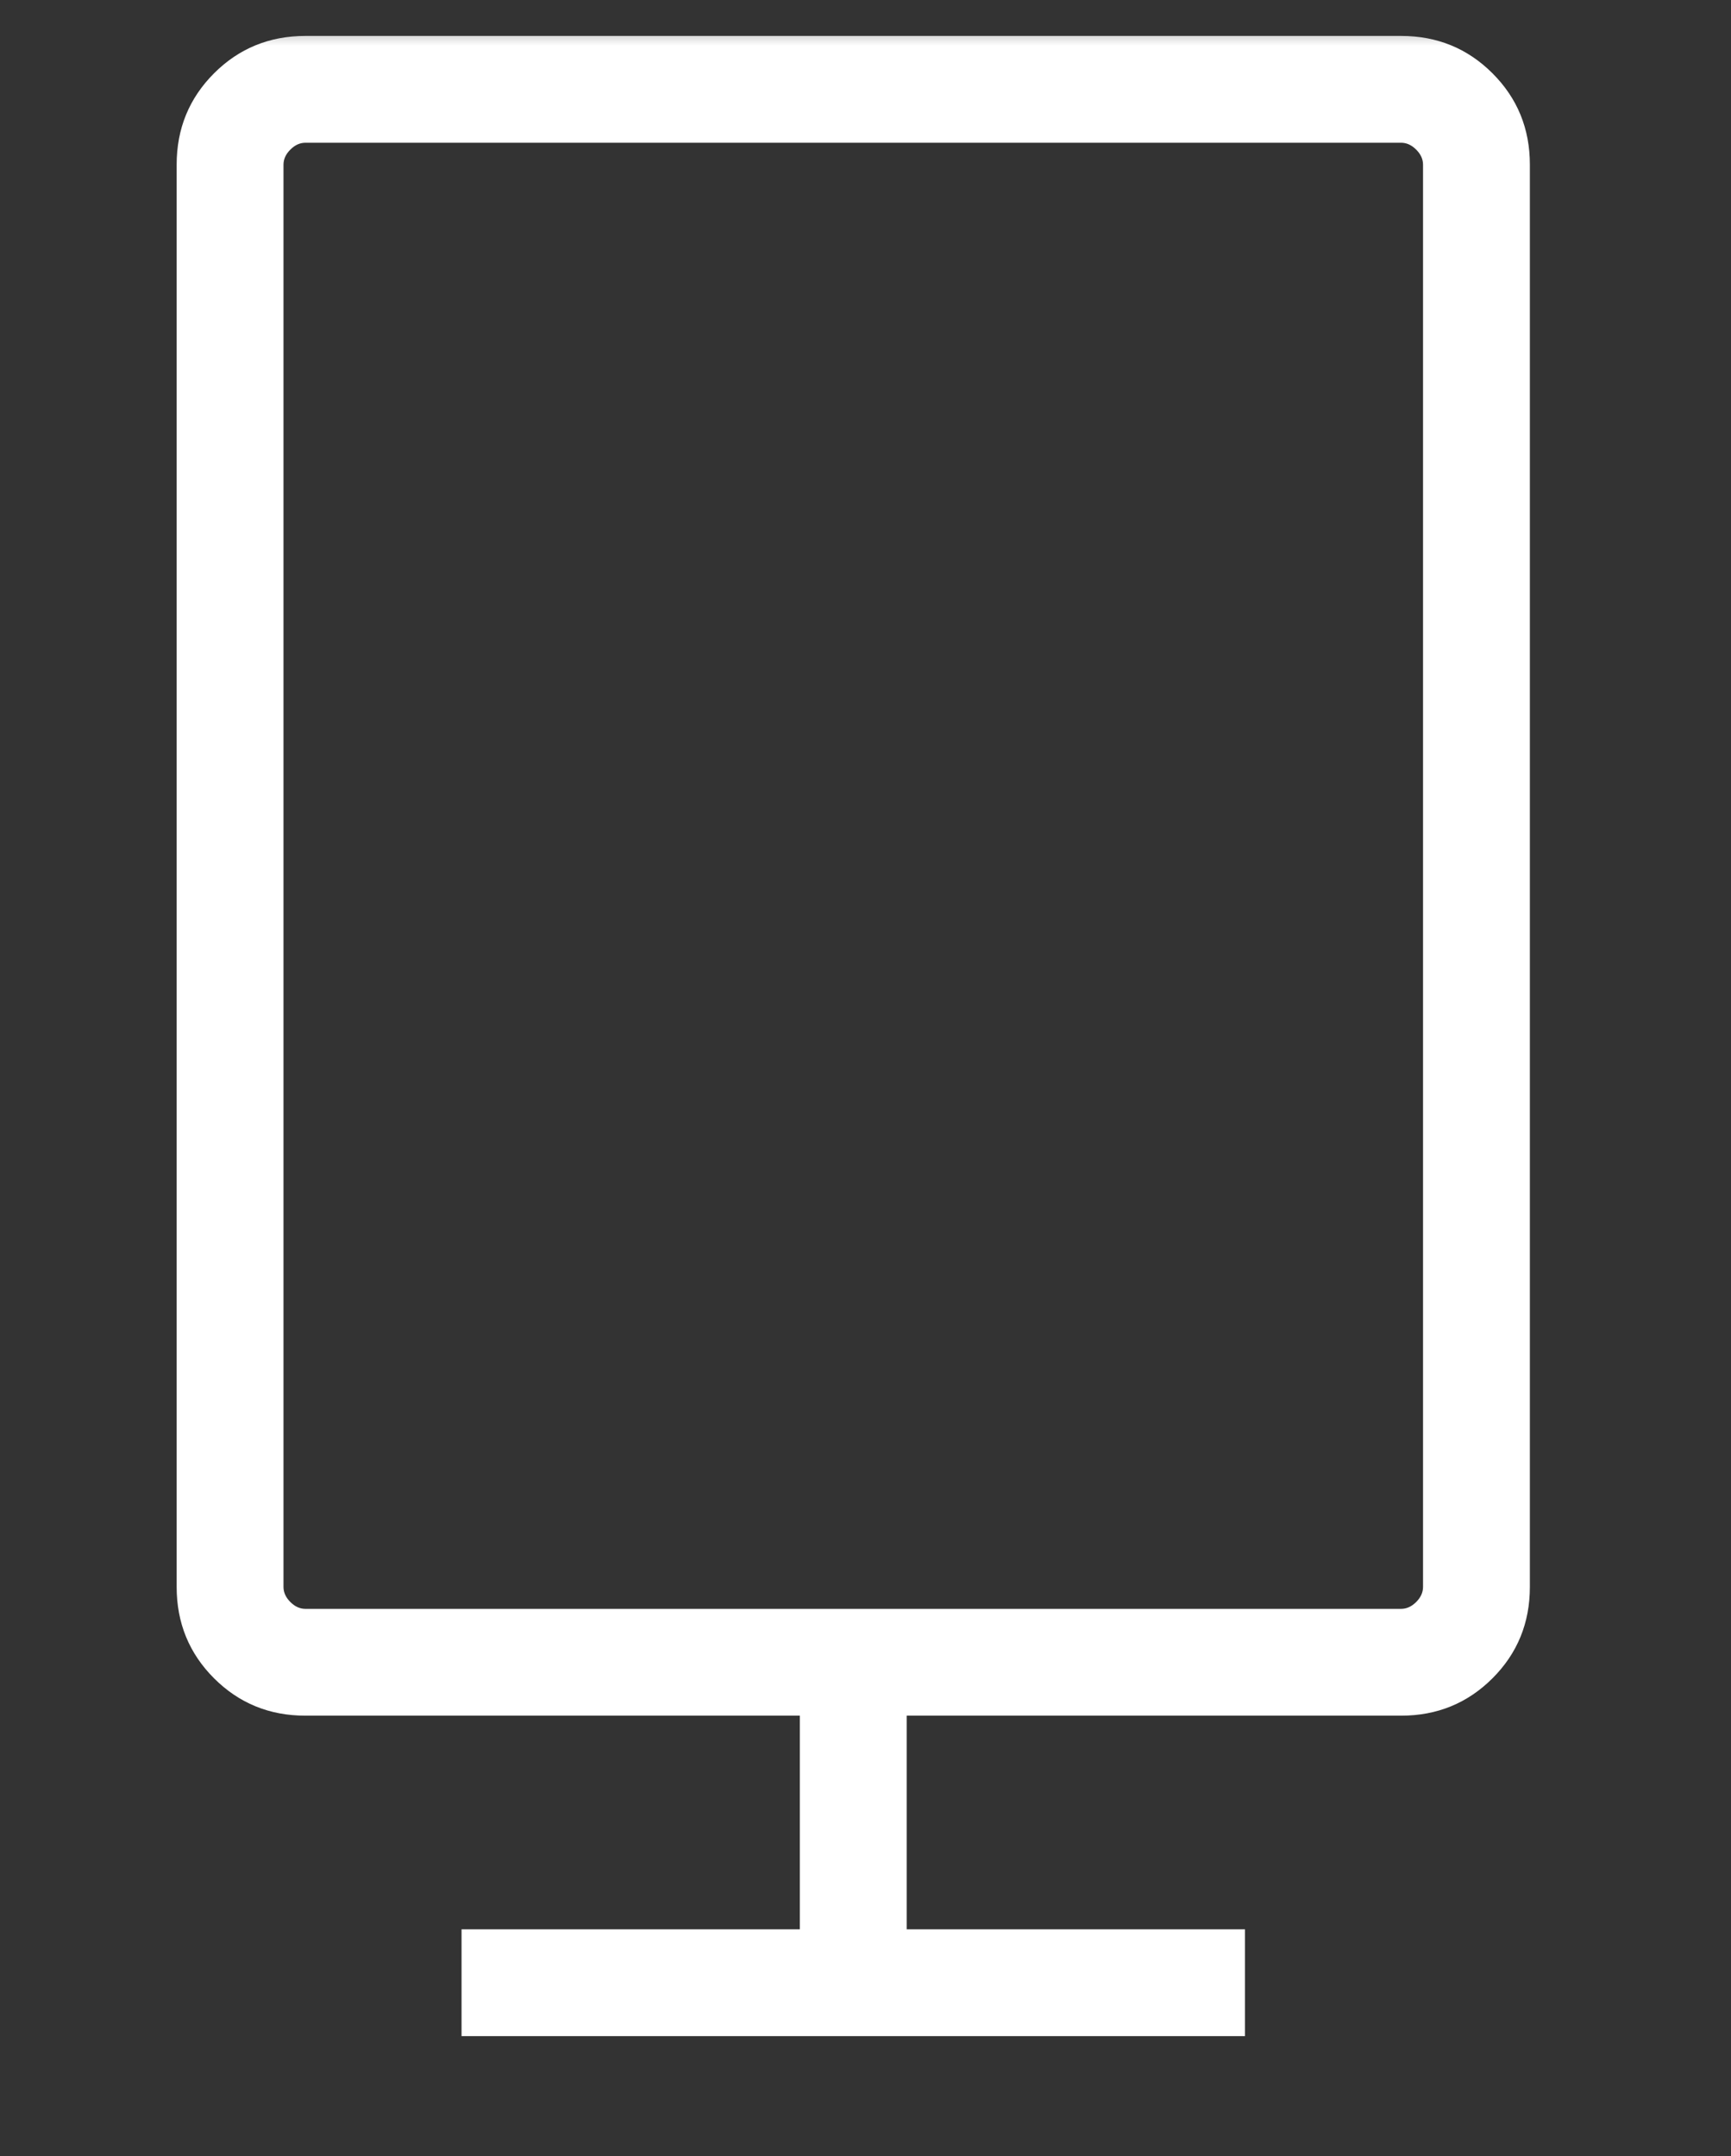 <svg width="57" height="71" viewBox="0 0 57 71" fill="none" xmlns="http://www.w3.org/2000/svg">
<rect x="0" y="0" width="57" height="71" fill="#333333" stroke="none"/>
<mask id="mask0_6445_4888" style="mask-type:alpha" maskUnits="userSpaceOnUse" x="0" y="0" width="57" height="71">
<rect x="0.826" y="0.579" width="56" height="70" fill="#D9D9D9"/>
</mask>
<g mask="url(#mask0_6445_4888)">
<path d="M15.198 67.052V63.535H26.338V56.499H10.057C8.872 56.499 7.869 56.088 7.048 55.268C6.228 54.447 5.817 53.444 5.817 52.259V5.423C5.817 4.238 6.228 3.235 7.048 2.414C7.869 1.594 8.872 1.183 10.057 1.183H46.137C47.322 1.183 48.325 1.594 49.146 2.414C49.967 3.235 50.377 4.238 50.377 5.423V52.259C50.377 53.444 49.967 54.447 49.146 55.268C48.325 56.088 47.322 56.499 46.137 56.499H29.856V63.535H40.996V67.052H15.198ZM9.335 52.259C9.335 52.44 9.41 52.605 9.561 52.756C9.711 52.906 9.876 52.981 10.057 52.981H46.137C46.318 52.981 46.483 52.906 46.633 52.756C46.784 52.605 46.859 52.44 46.859 52.259V5.423C46.859 5.242 46.784 5.077 46.633 4.927C46.483 4.776 46.318 4.701 46.137 4.701H10.057C9.876 4.701 9.711 4.776 9.561 4.927C9.41 5.077 9.335 5.242 9.335 5.423V52.259ZM9.335 52.259V4.701V52.981V52.259Z" fill="white"/>
</g>
</svg>
